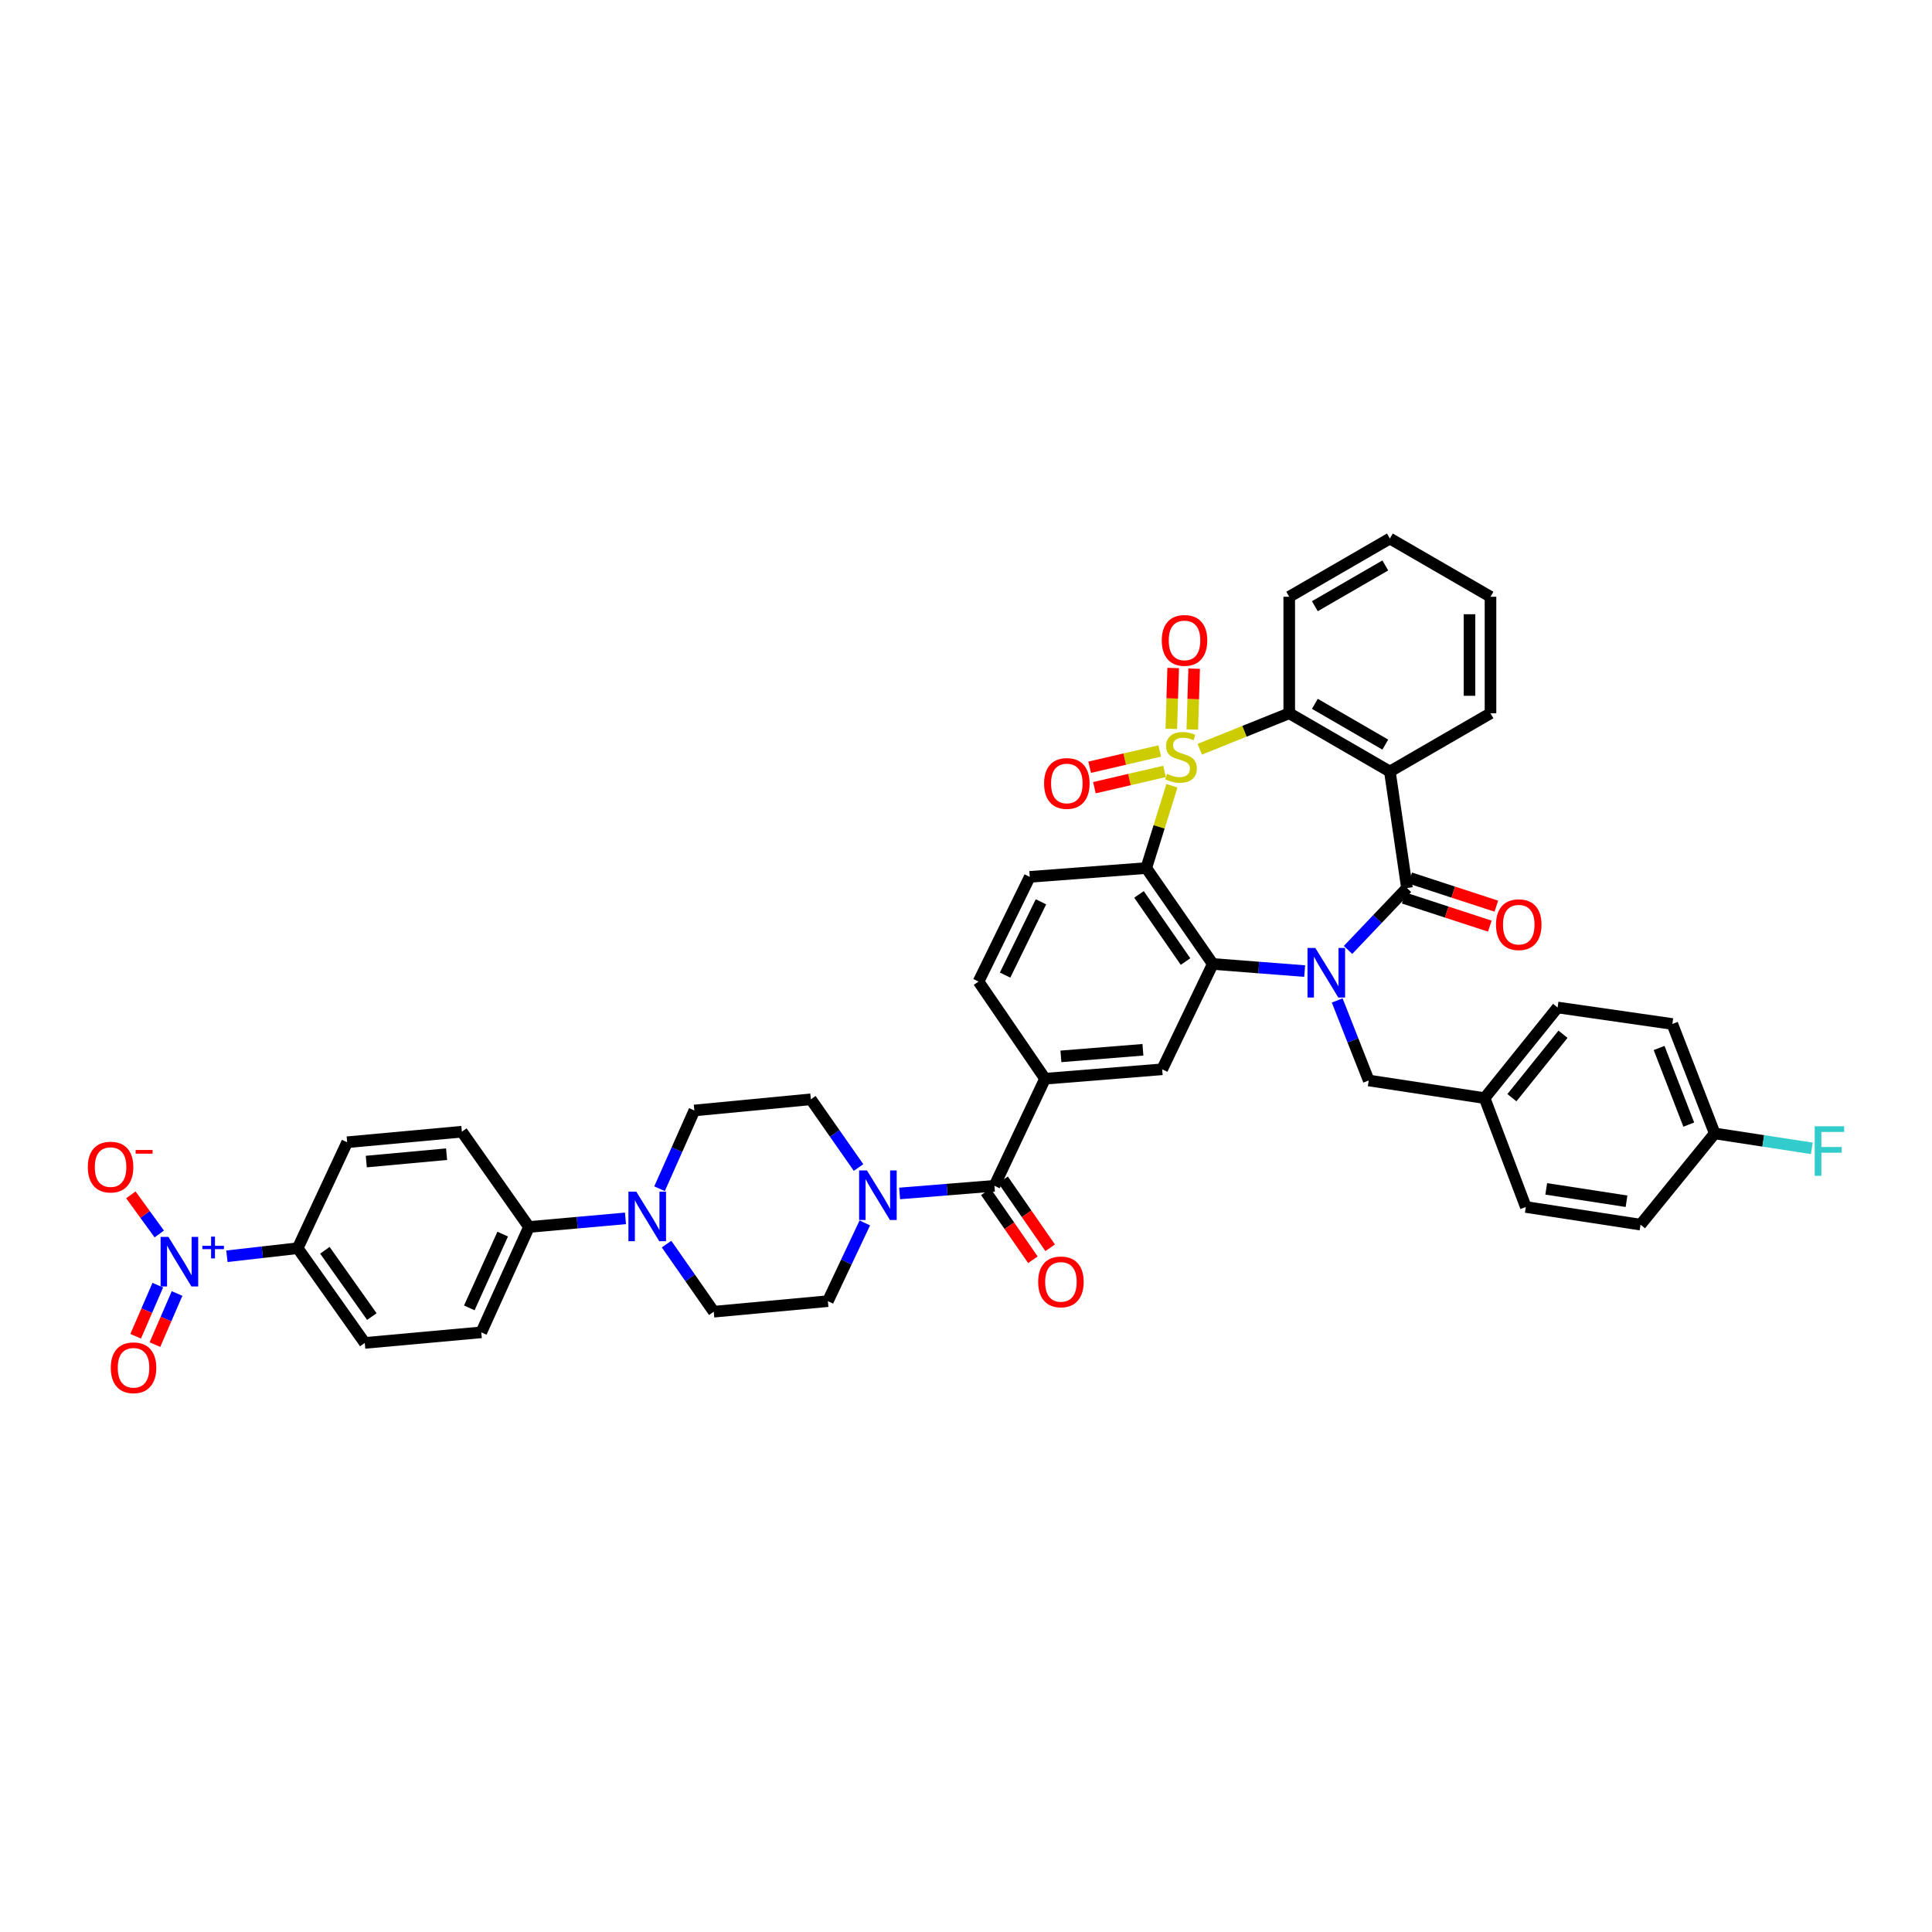 <?xml version='1.0' encoding='iso-8859-1'?>
<svg version='1.1' baseProfile='full'
              xmlns='http://www.w3.org/2000/svg'
                      xmlns:rdkit='http://www.rdkit.org/xml'
                      xmlns:xlink='http://www.w3.org/1999/xlink'
                  xml:space='preserve'
width='1000px' height='1000px' viewBox='0 0 1000 1000'>
<!-- END OF HEADER -->
<rect style='opacity:1.0;fill:#FFFFFF;stroke:none' width='1000' height='1000' x='0' y='0'> </rect>
<path class='bond-1' d='M 606.593,406.712 L 599.95,428.008' style='fill:none;fill-rule:evenodd;stroke:#CCCC00;stroke-width:6px;stroke-linecap:butt;stroke-linejoin:miter;stroke-opacity:1' />
<path class='bond-1' d='M 599.95,428.008 L 593.308,449.305' style='fill:none;fill-rule:evenodd;stroke:#000000;stroke-width:6px;stroke-linecap:butt;stroke-linejoin:miter;stroke-opacity:1' />
<path class='bond-5' d='M 621.002,387.81 L 644.154,378.5' style='fill:none;fill-rule:evenodd;stroke:#CCCC00;stroke-width:6px;stroke-linecap:butt;stroke-linejoin:miter;stroke-opacity:1' />
<path class='bond-5' d='M 644.154,378.5 L 667.306,369.189' style='fill:none;fill-rule:evenodd;stroke:#000000;stroke-width:6px;stroke-linecap:butt;stroke-linejoin:miter;stroke-opacity:1' />
<path class='bond-12' d='M 600.296,388.694 L 582.149,392.908' style='fill:none;fill-rule:evenodd;stroke:#CCCC00;stroke-width:6px;stroke-linecap:butt;stroke-linejoin:miter;stroke-opacity:1' />
<path class='bond-12' d='M 582.149,392.908 L 564.002,397.123' style='fill:none;fill-rule:evenodd;stroke:#FF0000;stroke-width:6px;stroke-linecap:butt;stroke-linejoin:miter;stroke-opacity:1' />
<path class='bond-12' d='M 602.755,399.282 L 584.608,403.496' style='fill:none;fill-rule:evenodd;stroke:#CCCC00;stroke-width:6px;stroke-linecap:butt;stroke-linejoin:miter;stroke-opacity:1' />
<path class='bond-12' d='M 584.608,403.496 L 566.461,407.71' style='fill:none;fill-rule:evenodd;stroke:#FF0000;stroke-width:6px;stroke-linecap:butt;stroke-linejoin:miter;stroke-opacity:1' />
<path class='bond-13' d='M 617.134,377.592 L 617.614,361.841' style='fill:none;fill-rule:evenodd;stroke:#CCCC00;stroke-width:6px;stroke-linecap:butt;stroke-linejoin:miter;stroke-opacity:1' />
<path class='bond-13' d='M 617.614,361.841 L 618.093,346.09' style='fill:none;fill-rule:evenodd;stroke:#FF0000;stroke-width:6px;stroke-linecap:butt;stroke-linejoin:miter;stroke-opacity:1' />
<path class='bond-13' d='M 606.27,377.261 L 606.749,361.51' style='fill:none;fill-rule:evenodd;stroke:#CCCC00;stroke-width:6px;stroke-linecap:butt;stroke-linejoin:miter;stroke-opacity:1' />
<path class='bond-13' d='M 606.749,361.51 L 607.228,345.76' style='fill:none;fill-rule:evenodd;stroke:#FF0000;stroke-width:6px;stroke-linecap:butt;stroke-linejoin:miter;stroke-opacity:1' />
<path class='bond-0' d='M 675.29,502.633 L 651.509,500.788' style='fill:none;fill-rule:evenodd;stroke:#0000FF;stroke-width:6px;stroke-linecap:butt;stroke-linejoin:miter;stroke-opacity:1' />
<path class='bond-0' d='M 651.509,500.788 L 627.729,498.943' style='fill:none;fill-rule:evenodd;stroke:#000000;stroke-width:6px;stroke-linecap:butt;stroke-linejoin:miter;stroke-opacity:1' />
<path class='bond-15' d='M 692.132,517.827 L 700.287,538.539' style='fill:none;fill-rule:evenodd;stroke:#0000FF;stroke-width:6px;stroke-linecap:butt;stroke-linejoin:miter;stroke-opacity:1' />
<path class='bond-15' d='M 700.287,538.539 L 708.442,559.252' style='fill:none;fill-rule:evenodd;stroke:#000000;stroke-width:6px;stroke-linecap:butt;stroke-linejoin:miter;stroke-opacity:1' />
<path class='bond-42' d='M 697.734,491.691 L 712.986,475.667' style='fill:none;fill-rule:evenodd;stroke:#0000FF;stroke-width:6px;stroke-linecap:butt;stroke-linejoin:miter;stroke-opacity:1' />
<path class='bond-42' d='M 712.986,475.667 L 728.237,459.643' style='fill:none;fill-rule:evenodd;stroke:#000000;stroke-width:6px;stroke-linecap:butt;stroke-linejoin:miter;stroke-opacity:1' />
<path class='bond-3' d='M 593.308,449.305 L 627.729,498.943' style='fill:none;fill-rule:evenodd;stroke:#000000;stroke-width:6px;stroke-linecap:butt;stroke-linejoin:miter;stroke-opacity:1' />
<path class='bond-3' d='M 589.538,462.944 L 613.633,497.691' style='fill:none;fill-rule:evenodd;stroke:#000000;stroke-width:6px;stroke-linecap:butt;stroke-linejoin:miter;stroke-opacity:1' />
<path class='bond-14' d='M 593.308,449.305 L 533.005,453.864' style='fill:none;fill-rule:evenodd;stroke:#000000;stroke-width:6px;stroke-linecap:butt;stroke-linejoin:miter;stroke-opacity:1' />
<path class='bond-2' d='M 728.237,459.643 L 719.397,399.34' style='fill:none;fill-rule:evenodd;stroke:#000000;stroke-width:6px;stroke-linecap:butt;stroke-linejoin:miter;stroke-opacity:1' />
<path class='bond-19' d='M 726.55,464.81 L 748.836,472.086' style='fill:none;fill-rule:evenodd;stroke:#000000;stroke-width:6px;stroke-linecap:butt;stroke-linejoin:miter;stroke-opacity:1' />
<path class='bond-19' d='M 748.836,472.086 L 771.122,479.363' style='fill:none;fill-rule:evenodd;stroke:#FF0000;stroke-width:6px;stroke-linecap:butt;stroke-linejoin:miter;stroke-opacity:1' />
<path class='bond-19' d='M 729.924,454.477 L 752.21,461.753' style='fill:none;fill-rule:evenodd;stroke:#000000;stroke-width:6px;stroke-linecap:butt;stroke-linejoin:miter;stroke-opacity:1' />
<path class='bond-19' d='M 752.21,461.753 L 774.496,469.03' style='fill:none;fill-rule:evenodd;stroke:#FF0000;stroke-width:6px;stroke-linecap:butt;stroke-linejoin:miter;stroke-opacity:1' />
<path class='bond-9' d='M 627.729,498.943 L 601.538,553.467' style='fill:none;fill-rule:evenodd;stroke:#000000;stroke-width:6px;stroke-linecap:butt;stroke-linejoin:miter;stroke-opacity:1' />
<path class='bond-4' d='M 719.397,399.34 L 667.306,369.189' style='fill:none;fill-rule:evenodd;stroke:#000000;stroke-width:6px;stroke-linecap:butt;stroke-linejoin:miter;stroke-opacity:1' />
<path class='bond-4' d='M 717.028,385.41 L 680.565,364.304' style='fill:none;fill-rule:evenodd;stroke:#000000;stroke-width:6px;stroke-linecap:butt;stroke-linejoin:miter;stroke-opacity:1' />
<path class='bond-32' d='M 719.397,399.34 L 771.481,369.189' style='fill:none;fill-rule:evenodd;stroke:#000000;stroke-width:6px;stroke-linecap:butt;stroke-linejoin:miter;stroke-opacity:1' />
<path class='bond-34' d='M 667.306,369.189 L 667.306,308.886' style='fill:none;fill-rule:evenodd;stroke:#000000;stroke-width:6px;stroke-linecap:butt;stroke-linejoin:miter;stroke-opacity:1' />
<path class='bond-6' d='M 117.447,650.239 L 135.763,648.152' style='fill:none;fill-rule:evenodd;stroke:#0000FF;stroke-width:6px;stroke-linecap:butt;stroke-linejoin:miter;stroke-opacity:1' />
<path class='bond-6' d='M 135.763,648.152 L 154.08,646.065' style='fill:none;fill-rule:evenodd;stroke:#000000;stroke-width:6px;stroke-linecap:butt;stroke-linejoin:miter;stroke-opacity:1' />
<path class='bond-17' d='M 82.437,638.698 L 75.081,628.576' style='fill:none;fill-rule:evenodd;stroke:#0000FF;stroke-width:6px;stroke-linecap:butt;stroke-linejoin:miter;stroke-opacity:1' />
<path class='bond-17' d='M 75.081,628.576 L 67.725,618.453' style='fill:none;fill-rule:evenodd;stroke:#FF0000;stroke-width:6px;stroke-linecap:butt;stroke-linejoin:miter;stroke-opacity:1' />
<path class='bond-20' d='M 81.671,665.201 L 75.946,678.425' style='fill:none;fill-rule:evenodd;stroke:#0000FF;stroke-width:6px;stroke-linecap:butt;stroke-linejoin:miter;stroke-opacity:1' />
<path class='bond-20' d='M 75.946,678.425 L 70.221,691.649' style='fill:none;fill-rule:evenodd;stroke:#FF0000;stroke-width:6px;stroke-linecap:butt;stroke-linejoin:miter;stroke-opacity:1' />
<path class='bond-20' d='M 91.646,669.52 L 85.921,682.744' style='fill:none;fill-rule:evenodd;stroke:#0000FF;stroke-width:6px;stroke-linecap:butt;stroke-linejoin:miter;stroke-opacity:1' />
<path class='bond-20' d='M 85.921,682.744 L 80.196,695.968' style='fill:none;fill-rule:evenodd;stroke:#FF0000;stroke-width:6px;stroke-linecap:butt;stroke-linejoin:miter;stroke-opacity:1' />
<path class='bond-7' d='M 514.725,613.77 L 540.903,558.346' style='fill:none;fill-rule:evenodd;stroke:#000000;stroke-width:6px;stroke-linecap:butt;stroke-linejoin:miter;stroke-opacity:1' />
<path class='bond-8' d='M 514.725,613.77 L 490.186,615.75' style='fill:none;fill-rule:evenodd;stroke:#000000;stroke-width:6px;stroke-linecap:butt;stroke-linejoin:miter;stroke-opacity:1' />
<path class='bond-8' d='M 490.186,615.75 L 465.646,617.73' style='fill:none;fill-rule:evenodd;stroke:#0000FF;stroke-width:6px;stroke-linecap:butt;stroke-linejoin:miter;stroke-opacity:1' />
<path class='bond-26' d='M 510.258,616.865 L 522.443,634.453' style='fill:none;fill-rule:evenodd;stroke:#000000;stroke-width:6px;stroke-linecap:butt;stroke-linejoin:miter;stroke-opacity:1' />
<path class='bond-26' d='M 522.443,634.453 L 534.628,652.04' style='fill:none;fill-rule:evenodd;stroke:#FF0000;stroke-width:6px;stroke-linecap:butt;stroke-linejoin:miter;stroke-opacity:1' />
<path class='bond-26' d='M 519.193,610.675 L 531.378,628.262' style='fill:none;fill-rule:evenodd;stroke:#000000;stroke-width:6px;stroke-linecap:butt;stroke-linejoin:miter;stroke-opacity:1' />
<path class='bond-26' d='M 531.378,628.262 L 543.563,645.85' style='fill:none;fill-rule:evenodd;stroke:#FF0000;stroke-width:6px;stroke-linecap:butt;stroke-linejoin:miter;stroke-opacity:1' />
<path class='bond-22' d='M 444.378,604.297 L 432.036,586.645' style='fill:none;fill-rule:evenodd;stroke:#0000FF;stroke-width:6px;stroke-linecap:butt;stroke-linejoin:miter;stroke-opacity:1' />
<path class='bond-22' d='M 432.036,586.645 L 419.694,568.993' style='fill:none;fill-rule:evenodd;stroke:#000000;stroke-width:6px;stroke-linecap:butt;stroke-linejoin:miter;stroke-opacity:1' />
<path class='bond-23' d='M 447.632,632.98 L 438.071,653.227' style='fill:none;fill-rule:evenodd;stroke:#0000FF;stroke-width:6px;stroke-linecap:butt;stroke-linejoin:miter;stroke-opacity:1' />
<path class='bond-23' d='M 438.071,653.227 L 428.51,673.475' style='fill:none;fill-rule:evenodd;stroke:#000000;stroke-width:6px;stroke-linecap:butt;stroke-linejoin:miter;stroke-opacity:1' />
<path class='bond-44' d='M 601.538,553.467 L 540.903,558.346' style='fill:none;fill-rule:evenodd;stroke:#000000;stroke-width:6px;stroke-linecap:butt;stroke-linejoin:miter;stroke-opacity:1' />
<path class='bond-44' d='M 591.571,543.364 L 549.127,546.78' style='fill:none;fill-rule:evenodd;stroke:#000000;stroke-width:6px;stroke-linecap:butt;stroke-linejoin:miter;stroke-opacity:1' />
<path class='bond-10' d='M 540.903,558.346 L 506.495,508.062' style='fill:none;fill-rule:evenodd;stroke:#000000;stroke-width:6px;stroke-linecap:butt;stroke-linejoin:miter;stroke-opacity:1' />
<path class='bond-11' d='M 345.01,643.946 L 357.225,661.443' style='fill:none;fill-rule:evenodd;stroke:#0000FF;stroke-width:6px;stroke-linecap:butt;stroke-linejoin:miter;stroke-opacity:1' />
<path class='bond-11' d='M 357.225,661.443 L 369.439,678.94' style='fill:none;fill-rule:evenodd;stroke:#000000;stroke-width:6px;stroke-linecap:butt;stroke-linejoin:miter;stroke-opacity:1' />
<path class='bond-18' d='M 323.742,630.621 L 298.77,632.851' style='fill:none;fill-rule:evenodd;stroke:#0000FF;stroke-width:6px;stroke-linecap:butt;stroke-linejoin:miter;stroke-opacity:1' />
<path class='bond-18' d='M 298.77,632.851 L 273.798,635.081' style='fill:none;fill-rule:evenodd;stroke:#000000;stroke-width:6px;stroke-linecap:butt;stroke-linejoin:miter;stroke-opacity:1' />
<path class='bond-46' d='M 341.377,615.289 L 350.384,595.033' style='fill:none;fill-rule:evenodd;stroke:#0000FF;stroke-width:6px;stroke-linecap:butt;stroke-linejoin:miter;stroke-opacity:1' />
<path class='bond-46' d='M 350.384,595.033 L 359.391,574.778' style='fill:none;fill-rule:evenodd;stroke:#000000;stroke-width:6px;stroke-linecap:butt;stroke-linejoin:miter;stroke-opacity:1' />
<path class='bond-21' d='M 533.005,453.864 L 506.495,508.062' style='fill:none;fill-rule:evenodd;stroke:#000000;stroke-width:6px;stroke-linecap:butt;stroke-linejoin:miter;stroke-opacity:1' />
<path class='bond-21' d='M 538.793,466.77 L 520.235,504.708' style='fill:none;fill-rule:evenodd;stroke:#000000;stroke-width:6px;stroke-linecap:butt;stroke-linejoin:miter;stroke-opacity:1' />
<path class='bond-31' d='M 708.442,559.252 L 768.425,568.383' style='fill:none;fill-rule:evenodd;stroke:#000000;stroke-width:6px;stroke-linecap:butt;stroke-linejoin:miter;stroke-opacity:1' />
<path class='bond-16' d='M 154.08,646.065 L 188.808,695.094' style='fill:none;fill-rule:evenodd;stroke:#000000;stroke-width:6px;stroke-linecap:butt;stroke-linejoin:miter;stroke-opacity:1' />
<path class='bond-16' d='M 168.159,647.137 L 192.469,681.457' style='fill:none;fill-rule:evenodd;stroke:#000000;stroke-width:6px;stroke-linecap:butt;stroke-linejoin:miter;stroke-opacity:1' />
<path class='bond-47' d='M 154.08,646.065 L 179.69,591.221' style='fill:none;fill-rule:evenodd;stroke:#000000;stroke-width:6px;stroke-linecap:butt;stroke-linejoin:miter;stroke-opacity:1' />
<path class='bond-29' d='M 273.798,635.081 L 239.063,585.762' style='fill:none;fill-rule:evenodd;stroke:#000000;stroke-width:6px;stroke-linecap:butt;stroke-linejoin:miter;stroke-opacity:1' />
<path class='bond-30' d='M 273.798,635.081 L 249.111,689.617' style='fill:none;fill-rule:evenodd;stroke:#000000;stroke-width:6px;stroke-linecap:butt;stroke-linejoin:miter;stroke-opacity:1' />
<path class='bond-30' d='M 260.192,638.779 L 242.912,676.954' style='fill:none;fill-rule:evenodd;stroke:#000000;stroke-width:6px;stroke-linecap:butt;stroke-linejoin:miter;stroke-opacity:1' />
<path class='bond-25' d='M 419.694,568.993 L 359.391,574.778' style='fill:none;fill-rule:evenodd;stroke:#000000;stroke-width:6px;stroke-linecap:butt;stroke-linejoin:miter;stroke-opacity:1' />
<path class='bond-24' d='M 428.51,673.475 L 369.439,678.94' style='fill:none;fill-rule:evenodd;stroke:#000000;stroke-width:6px;stroke-linecap:butt;stroke-linejoin:miter;stroke-opacity:1' />
<path class='bond-27' d='M 179.69,591.221 L 239.063,585.762' style='fill:none;fill-rule:evenodd;stroke:#000000;stroke-width:6px;stroke-linecap:butt;stroke-linejoin:miter;stroke-opacity:1' />
<path class='bond-27' d='M 189.591,601.227 L 231.152,597.405' style='fill:none;fill-rule:evenodd;stroke:#000000;stroke-width:6px;stroke-linecap:butt;stroke-linejoin:miter;stroke-opacity:1' />
<path class='bond-28' d='M 188.808,695.094 L 249.111,689.617' style='fill:none;fill-rule:evenodd;stroke:#000000;stroke-width:6px;stroke-linecap:butt;stroke-linejoin:miter;stroke-opacity:1' />
<path class='bond-36' d='M 768.425,568.383 L 789.766,624.736' style='fill:none;fill-rule:evenodd;stroke:#000000;stroke-width:6px;stroke-linecap:butt;stroke-linejoin:miter;stroke-opacity:1' />
<path class='bond-37' d='M 768.425,568.383 L 806.21,521.468' style='fill:none;fill-rule:evenodd;stroke:#000000;stroke-width:6px;stroke-linecap:butt;stroke-linejoin:miter;stroke-opacity:1' />
<path class='bond-37' d='M 782.559,568.164 L 809.008,535.323' style='fill:none;fill-rule:evenodd;stroke:#000000;stroke-width:6px;stroke-linecap:butt;stroke-linejoin:miter;stroke-opacity:1' />
<path class='bond-43' d='M 771.481,369.189 L 771.481,308.886' style='fill:none;fill-rule:evenodd;stroke:#000000;stroke-width:6px;stroke-linecap:butt;stroke-linejoin:miter;stroke-opacity:1' />
<path class='bond-43' d='M 760.611,360.143 L 760.611,317.931' style='fill:none;fill-rule:evenodd;stroke:#000000;stroke-width:6px;stroke-linecap:butt;stroke-linejoin:miter;stroke-opacity:1' />
<path class='bond-33' d='M 887.533,586.662 L 865.595,530.013' style='fill:none;fill-rule:evenodd;stroke:#000000;stroke-width:6px;stroke-linecap:butt;stroke-linejoin:miter;stroke-opacity:1' />
<path class='bond-33' d='M 874.107,582.09 L 858.749,542.435' style='fill:none;fill-rule:evenodd;stroke:#000000;stroke-width:6px;stroke-linecap:butt;stroke-linejoin:miter;stroke-opacity:1' />
<path class='bond-35' d='M 887.533,586.662 L 912.662,590.52' style='fill:none;fill-rule:evenodd;stroke:#000000;stroke-width:6px;stroke-linecap:butt;stroke-linejoin:miter;stroke-opacity:1' />
<path class='bond-35' d='M 912.662,590.52 L 937.79,594.379' style='fill:none;fill-rule:evenodd;stroke:#33CCCC;stroke-width:6px;stroke-linecap:butt;stroke-linejoin:miter;stroke-opacity:1' />
<path class='bond-45' d='M 887.533,586.662 L 849.139,633.873' style='fill:none;fill-rule:evenodd;stroke:#000000;stroke-width:6px;stroke-linecap:butt;stroke-linejoin:miter;stroke-opacity:1' />
<path class='bond-41' d='M 667.306,308.886 L 719.397,278.746' style='fill:none;fill-rule:evenodd;stroke:#000000;stroke-width:6px;stroke-linecap:butt;stroke-linejoin:miter;stroke-opacity:1' />
<path class='bond-41' d='M 680.564,313.773 L 717.027,292.676' style='fill:none;fill-rule:evenodd;stroke:#000000;stroke-width:6px;stroke-linecap:butt;stroke-linejoin:miter;stroke-opacity:1' />
<path class='bond-38' d='M 789.766,624.736 L 849.139,633.873' style='fill:none;fill-rule:evenodd;stroke:#000000;stroke-width:6px;stroke-linecap:butt;stroke-linejoin:miter;stroke-opacity:1' />
<path class='bond-38' d='M 800.325,615.364 L 841.886,621.759' style='fill:none;fill-rule:evenodd;stroke:#000000;stroke-width:6px;stroke-linecap:butt;stroke-linejoin:miter;stroke-opacity:1' />
<path class='bond-39' d='M 806.21,521.468 L 865.595,530.013' style='fill:none;fill-rule:evenodd;stroke:#000000;stroke-width:6px;stroke-linecap:butt;stroke-linejoin:miter;stroke-opacity:1' />
<path class='bond-40' d='M 771.481,308.886 L 719.397,278.746' style='fill:none;fill-rule:evenodd;stroke:#000000;stroke-width:6px;stroke-linecap:butt;stroke-linejoin:miter;stroke-opacity:1' />
<path  class='atom-0' d='M 604.02 400.53
Q 604.31 400.638, 605.506 401.146
Q 606.702 401.653, 608.006 401.979
Q 609.347 402.269, 610.651 402.269
Q 613.079 402.269, 614.492 401.109
Q 615.905 399.914, 615.905 397.849
Q 615.905 396.436, 615.18 395.566
Q 614.492 394.696, 613.405 394.225
Q 612.318 393.754, 610.506 393.211
Q 608.223 392.522, 606.847 391.87
Q 605.506 391.218, 604.528 389.841
Q 603.586 388.464, 603.586 386.145
Q 603.586 382.921, 605.76 380.928
Q 607.97 378.935, 612.318 378.935
Q 615.289 378.935, 618.658 380.348
L 617.825 383.138
Q 614.745 381.87, 612.426 381.87
Q 609.926 381.87, 608.549 382.921
Q 607.173 383.935, 607.209 385.711
Q 607.209 387.088, 607.897 387.921
Q 608.622 388.754, 609.636 389.225
Q 610.687 389.696, 612.426 390.24
Q 614.745 390.964, 616.122 391.689
Q 617.499 392.414, 618.477 393.899
Q 619.492 395.349, 619.492 397.849
Q 619.492 401.399, 617.1 403.32
Q 614.745 405.204, 610.796 405.204
Q 608.513 405.204, 606.774 404.697
Q 605.071 404.225, 603.042 403.392
L 604.02 400.53
' fill='#CCCC00'/>
<path  class='atom-1' d='M 680.821 490.676
L 689.227 504.263
Q 690.06 505.604, 691.401 508.032
Q 692.742 510.459, 692.814 510.604
L 692.814 490.676
L 696.22 490.676
L 696.22 516.329
L 692.705 516.329
L 683.684 501.473
Q 682.633 499.734, 681.51 497.742
Q 680.423 495.749, 680.097 495.133
L 680.097 516.329
L 676.763 516.329
L 676.763 490.676
L 680.821 490.676
' fill='#0000FF'/>
<path  class='atom-7' d='M 87.188 640.214
L 95.594 653.801
Q 96.428 655.141, 97.768 657.569
Q 99.109 659.997, 99.181 660.141
L 99.181 640.214
L 102.587 640.214
L 102.587 665.866
L 99.073 665.866
L 90.051 651.011
Q 89 649.272, 87.877 647.279
Q 86.79 645.286, 86.464 644.67
L 86.464 665.866
L 83.13 665.866
L 83.13 640.214
L 87.188 640.214
' fill='#0000FF'/>
<path  class='atom-7' d='M 104.739 644.838
L 109.259 644.838
L 109.259 640.079
L 111.268 640.079
L 111.268 644.838
L 115.907 644.838
L 115.907 646.559
L 111.268 646.559
L 111.268 651.342
L 109.259 651.342
L 109.259 646.559
L 104.739 646.559
L 104.739 644.838
' fill='#0000FF'/>
<path  class='atom-9' d='M 448.734 605.811
L 457.14 619.398
Q 457.973 620.739, 459.314 623.166
Q 460.655 625.594, 460.727 625.739
L 460.727 605.811
L 464.133 605.811
L 464.133 631.463
L 460.618 631.463
L 451.596 616.608
Q 450.546 614.869, 449.422 612.876
Q 448.336 610.883, 448.009 610.267
L 448.009 631.463
L 444.676 631.463
L 444.676 605.811
L 448.734 605.811
' fill='#0000FF'/>
<path  class='atom-12' d='M 329.336 616.789
L 337.742 630.377
Q 338.575 631.717, 339.916 634.145
Q 341.256 636.572, 341.329 636.717
L 341.329 616.789
L 344.735 616.789
L 344.735 642.442
L 341.22 642.442
L 332.198 627.587
Q 331.148 625.847, 330.024 623.855
Q 328.937 621.862, 328.611 621.246
L 328.611 642.442
L 325.278 642.442
L 325.278 616.789
L 329.336 616.789
' fill='#0000FF'/>
<path  class='atom-13' d='M 540.414 405.518
Q 540.414 399.358, 543.458 395.916
Q 546.501 392.474, 552.19 392.474
Q 557.878 392.474, 560.922 395.916
Q 563.965 399.358, 563.965 405.518
Q 563.965 411.75, 560.886 415.301
Q 557.806 418.815, 552.19 418.815
Q 546.538 418.815, 543.458 415.301
Q 540.414 411.786, 540.414 405.518
M 552.19 415.917
Q 556.103 415.917, 558.204 413.308
Q 560.342 410.663, 560.342 405.518
Q 560.342 400.481, 558.204 397.945
Q 556.103 395.373, 552.19 395.373
Q 548.277 395.373, 546.139 397.909
Q 544.038 400.445, 544.038 405.518
Q 544.038 410.699, 546.139 413.308
Q 548.277 415.917, 552.19 415.917
' fill='#FF0000'/>
<path  class='atom-14' d='M 601.327 331.477
Q 601.327 325.317, 604.371 321.875
Q 607.414 318.433, 613.103 318.433
Q 618.791 318.433, 621.835 321.875
Q 624.878 325.317, 624.878 331.477
Q 624.878 337.709, 621.798 341.259
Q 618.719 344.774, 613.103 344.774
Q 607.45 344.774, 604.371 341.259
Q 601.327 337.745, 601.327 331.477
M 613.103 341.875
Q 617.016 341.875, 619.117 339.267
Q 621.255 336.622, 621.255 331.477
Q 621.255 326.44, 619.117 323.904
Q 617.016 321.332, 613.103 321.332
Q 609.19 321.332, 607.052 323.868
Q 604.95 326.404, 604.95 331.477
Q 604.95 336.658, 607.052 339.267
Q 609.19 341.875, 613.103 341.875
' fill='#FF0000'/>
<path  class='atom-18' d='M 45.455 604.084
Q 45.455 597.924, 48.498 594.482
Q 51.542 591.04, 57.23 591.04
Q 62.919 591.04, 65.962 594.482
Q 69.006 597.924, 69.006 604.084
Q 69.006 610.316, 65.926 613.867
Q 62.846 617.381, 57.23 617.381
Q 51.578 617.381, 48.498 613.867
Q 45.455 610.352, 45.455 604.084
M 57.23 614.483
Q 61.143 614.483, 63.245 611.874
Q 65.382 609.229, 65.382 604.084
Q 65.382 599.048, 63.245 596.511
Q 61.143 593.939, 57.23 593.939
Q 53.317 593.939, 51.179 596.475
Q 49.078 599.011, 49.078 604.084
Q 49.078 609.265, 51.179 611.874
Q 53.317 614.483, 57.23 614.483
' fill='#FF0000'/>
<path  class='atom-18' d='M 70.201 595.227
L 78.978 595.227
L 78.978 597.14
L 70.201 597.14
L 70.201 595.227
' fill='#FF0000'/>
<path  class='atom-20' d='M 774.331 478.611
Q 774.331 472.451, 777.375 469.009
Q 780.418 465.567, 786.107 465.567
Q 791.795 465.567, 794.839 469.009
Q 797.882 472.451, 797.882 478.611
Q 797.882 484.843, 794.803 488.394
Q 791.723 491.908, 786.107 491.908
Q 780.454 491.908, 777.375 488.394
Q 774.331 484.879, 774.331 478.611
M 786.107 489.009
Q 790.02 489.009, 792.121 486.401
Q 794.259 483.756, 794.259 478.611
Q 794.259 473.574, 792.121 471.038
Q 790.02 468.466, 786.107 468.466
Q 782.194 468.466, 780.056 471.002
Q 777.954 473.538, 777.954 478.611
Q 777.954 483.792, 780.056 486.401
Q 782.194 489.009, 786.107 489.009
' fill='#FF0000'/>
<path  class='atom-21' d='M 57.339 707.956
Q 57.339 701.797, 60.382 698.355
Q 63.426 694.913, 69.114 694.913
Q 74.803 694.913, 77.846 698.355
Q 80.89 701.797, 80.89 707.956
Q 80.89 714.188, 77.81 717.739
Q 74.73 721.254, 69.114 721.254
Q 63.462 721.254, 60.382 717.739
Q 57.339 714.225, 57.339 707.956
M 69.114 718.355
Q 73.028 718.355, 75.129 715.746
Q 77.267 713.101, 77.267 707.956
Q 77.267 702.92, 75.129 700.384
Q 73.028 697.811, 69.114 697.811
Q 65.201 697.811, 63.063 700.347
Q 60.962 702.884, 60.962 707.956
Q 60.962 713.138, 63.063 715.746
Q 65.201 718.355, 69.114 718.355
' fill='#FF0000'/>
<path  class='atom-27' d='M 537.353 663.499
Q 537.353 657.34, 540.396 653.897
Q 543.44 650.455, 549.128 650.455
Q 554.817 650.455, 557.86 653.897
Q 560.904 657.34, 560.904 663.499
Q 560.904 669.731, 557.824 673.282
Q 554.744 676.796, 549.128 676.796
Q 543.476 676.796, 540.396 673.282
Q 537.353 669.767, 537.353 663.499
M 549.128 673.898
Q 553.041 673.898, 555.143 671.289
Q 557.281 668.644, 557.281 663.499
Q 557.281 658.463, 555.143 655.926
Q 553.041 653.354, 549.128 653.354
Q 545.215 653.354, 543.077 655.89
Q 540.976 658.426, 540.976 663.499
Q 540.976 668.68, 543.077 671.289
Q 545.215 673.898, 549.128 673.898
' fill='#FF0000'/>
<path  class='atom-36' d='M 939.292 582.954
L 954.545 582.954
L 954.545 585.889
L 942.734 585.889
L 942.734 593.679
L 953.241 593.679
L 953.241 596.65
L 942.734 596.65
L 942.734 608.607
L 939.292 608.607
L 939.292 582.954
' fill='#33CCCC'/>
</svg>
